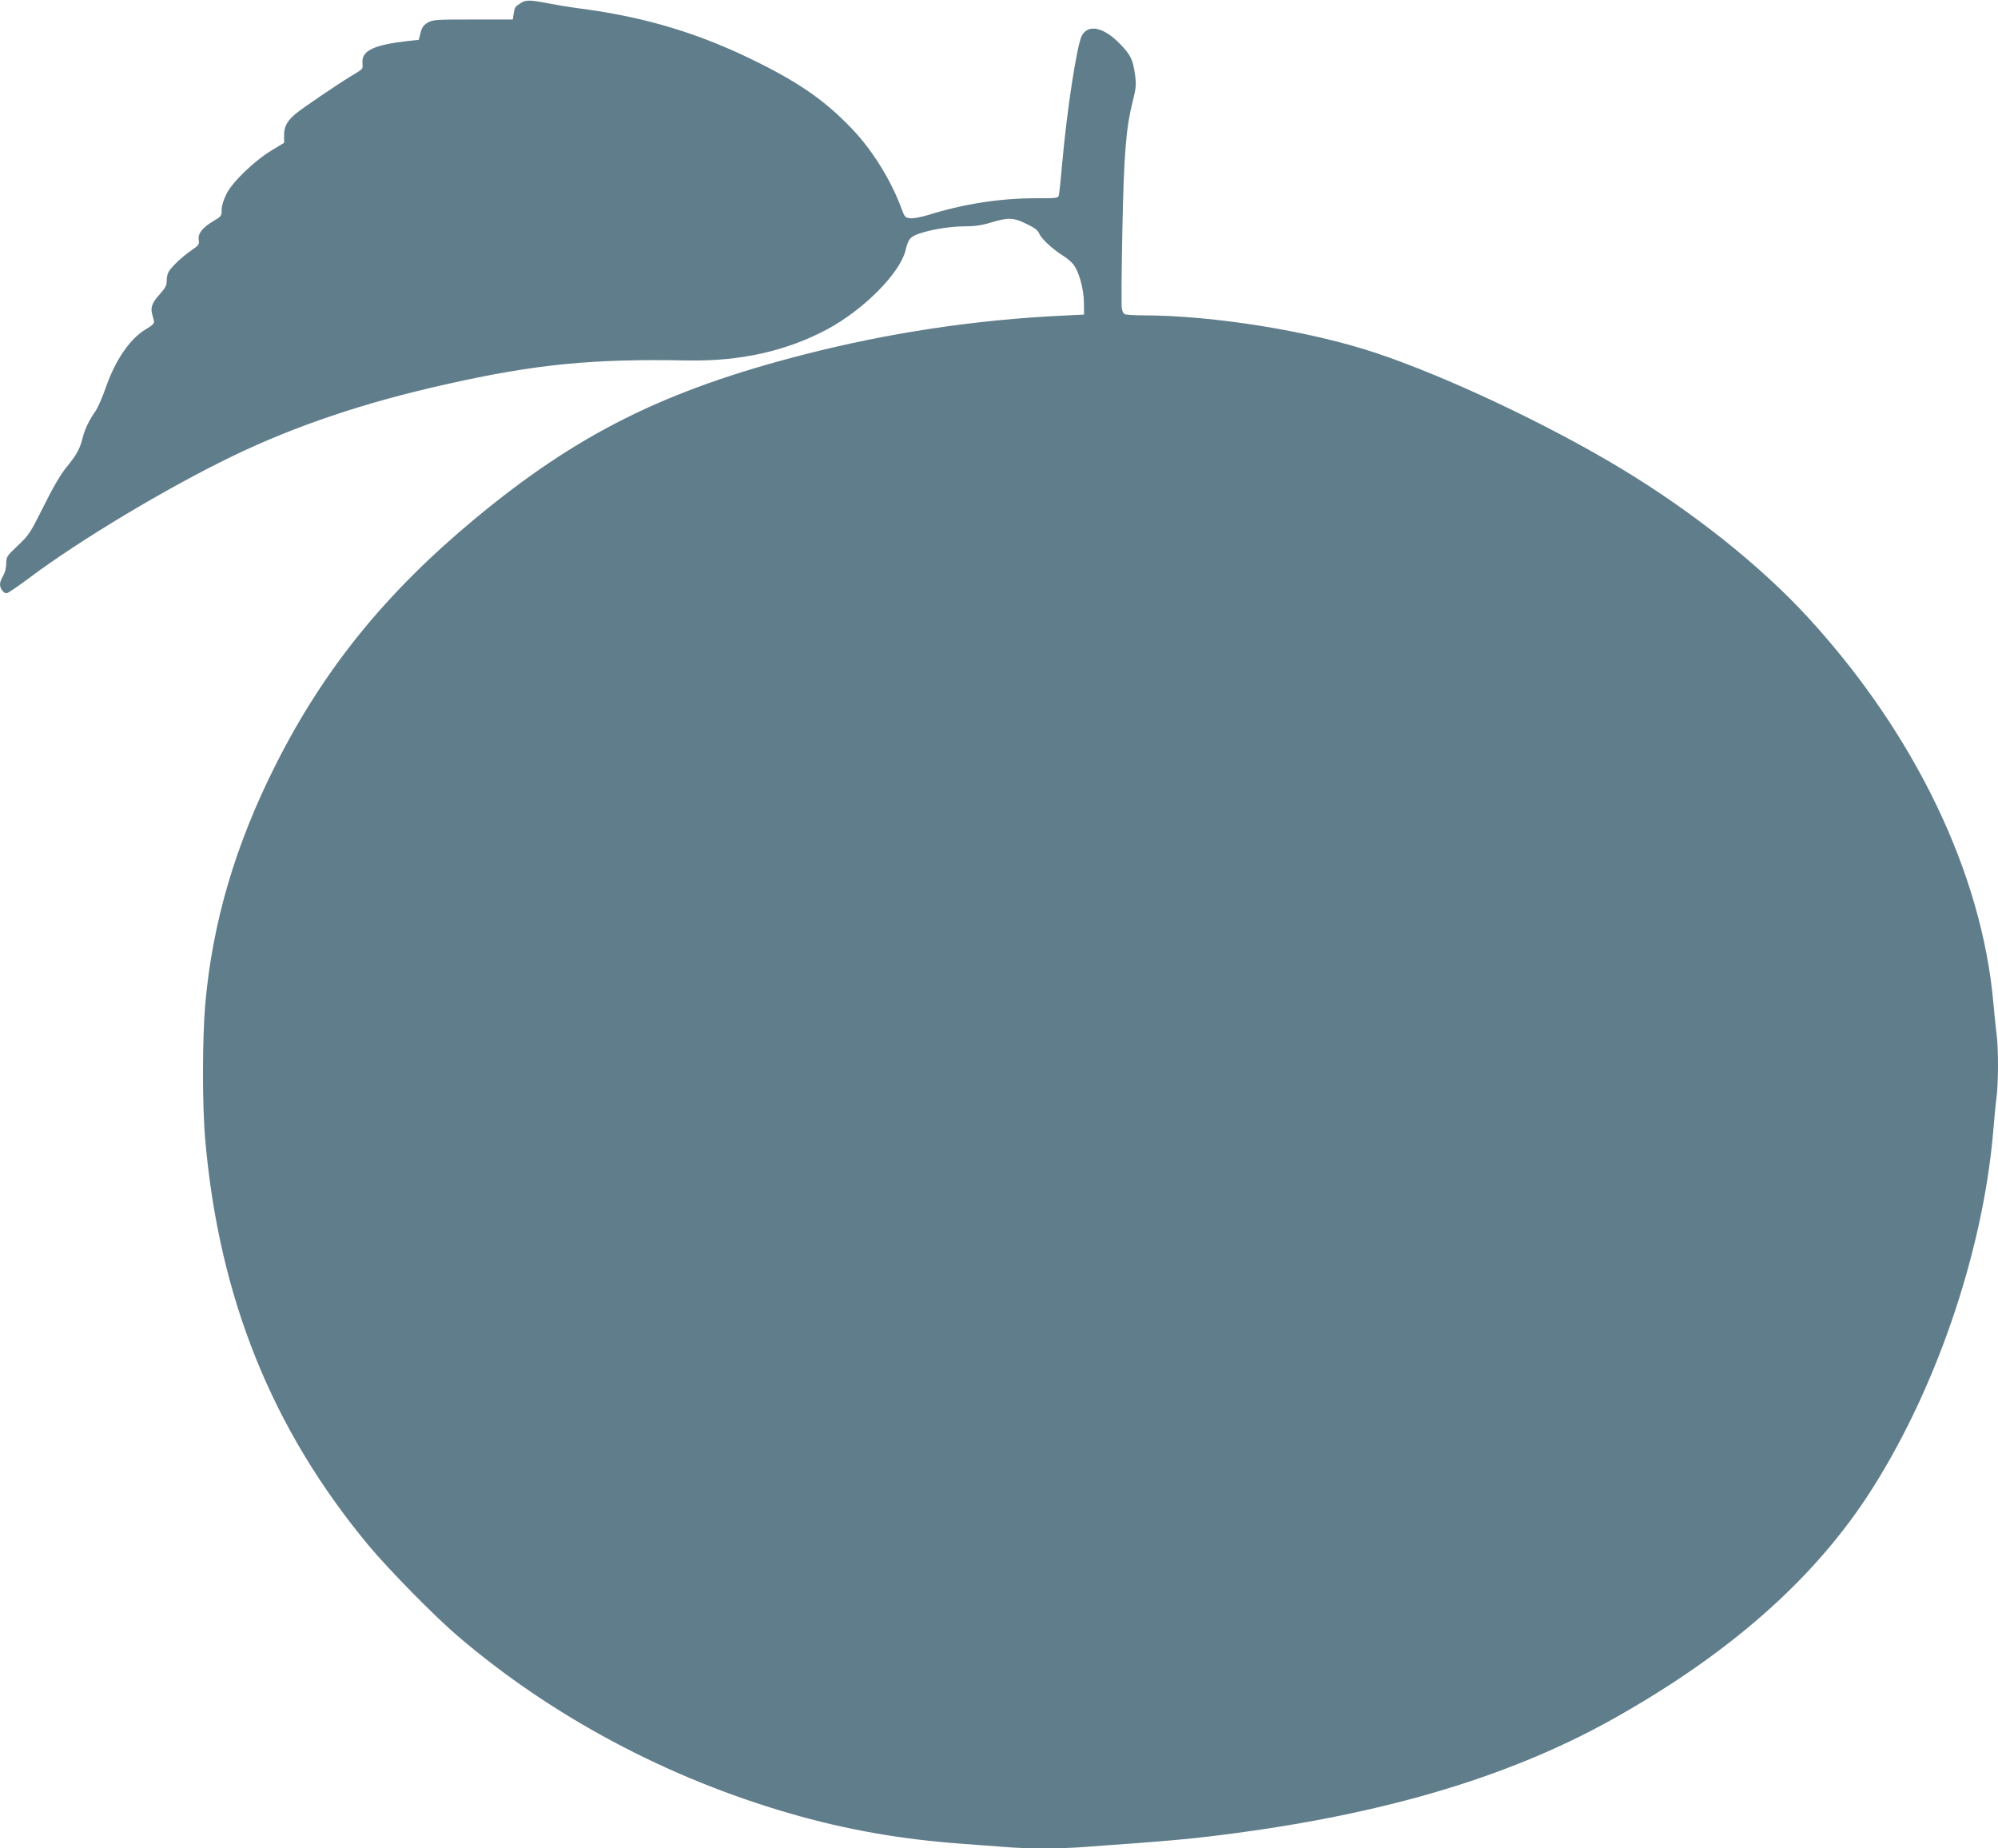 <?xml version="1.0" standalone="no"?>
<!DOCTYPE svg PUBLIC "-//W3C//DTD SVG 20010904//EN"
 "http://www.w3.org/TR/2001/REC-SVG-20010904/DTD/svg10.dtd">
<svg version="1.0" xmlns="http://www.w3.org/2000/svg"
 width="1280pt" height="1184pt" viewBox="0 0 1280 1184"
 preserveAspectRatio="xMidYMid meet">
<g transform="translate(0,1184) scale(0.1,-0.1)"
fill="#607d8b" stroke="none">
<path d="M3337 11821 c-39 -25 -39 -27 -46 -68 l-6 -38 -255 0 c-239 0 -257
-1 -290 -20 -27 -16 -37 -31 -46 -65 l-11 -45 -64 -7 c-224 -25 -303 -62 -297
-141 2 -43 10 -34 -77 -87 -84 -51 -308 -203 -350 -238 -55 -46 -75 -82 -75
-137 l0 -50 -78 -47 c-111 -67 -253 -203 -291 -280 -19 -38 -31 -77 -31 -102
0 -39 -3 -43 -51 -71 -72 -42 -102 -81 -96 -121 5 -29 1 -35 -46 -67 -58 -40
-122 -100 -145 -135 -8 -13 -15 -39 -14 -59 1 -29 -7 -45 -43 -86 -49 -54 -61
-83 -51 -125 4 -15 9 -36 12 -47 4 -16 -7 -28 -55 -56 -101 -62 -193 -198
-253 -371 -21 -60 -50 -128 -66 -151 -43 -61 -69 -118 -83 -173 -17 -69 -39
-109 -104 -188 -38 -47 -85 -127 -146 -250 -85 -170 -93 -183 -164 -250 -72
-68 -75 -73 -75 -116 0 -27 -8 -58 -20 -78 -11 -18 -20 -42 -20 -55 1 -28 22
-57 42 -57 9 0 73 44 144 97 324 243 873 572 1299 779 404 195 846 345 1371
462 574 129 936 165 1549 153 338 -6 633 60 895 200 234 126 463 357 501 504
16 66 26 81 61 98 62 29 213 57 311 57 71 0 114 6 177 25 110 33 142 32 226
-9 54 -26 74 -41 83 -65 14 -32 89 -101 153 -140 20 -12 49 -36 62 -52 37 -43
69 -157 70 -248 l1 -76 -140 -7 c-554 -26 -1112 -110 -1650 -248 -896 -229
-1459 -510 -2116 -1056 -571 -475 -964 -960 -1273 -1573 -259 -514 -404 -1007
-451 -1532 -19 -224 -20 -651 0 -872 89 -1013 429 -1854 1047 -2597 129 -155
426 -457 573 -582 601 -513 1338 -906 2122 -1133 357 -104 714 -167 1103 -195
85 -6 205 -15 266 -20 143 -13 377 -13 534 0 69 5 223 17 342 25 119 9 295 24
390 35 1098 126 1946 370 2643 760 730 409 1263 875 1621 1415 434 657 748
1564 814 2355 6 74 15 171 21 214 12 102 12 301 0 402 -6 43 -15 135 -21 204
-75 831 -504 1721 -1188 2466 -305 332 -739 677 -1202 956 -468 282 -1118 588
-1565 737 -423 141 -1039 240 -1490 241 -60 0 -115 4 -121 8 -6 4 -14 19 -17
33 -4 14 -2 234 3 490 10 500 23 666 66 837 23 92 24 109 15 177 -13 93 -29
125 -95 193 -105 109 -206 130 -246 52 -31 -61 -95 -475 -125 -815 -9 -99 -18
-190 -21 -202 -4 -23 -7 -23 -157 -23 -221 0 -462 -38 -680 -107 -43 -13 -94
-23 -114 -21 -33 3 -37 6 -58 63 -68 183 -188 376 -318 511 -165 173 -326 287
-597 422 -371 186 -721 292 -1140 347 -69 9 -159 24 -200 32 -121 24 -152 25
-183 4z"/>
</g>
</svg>
